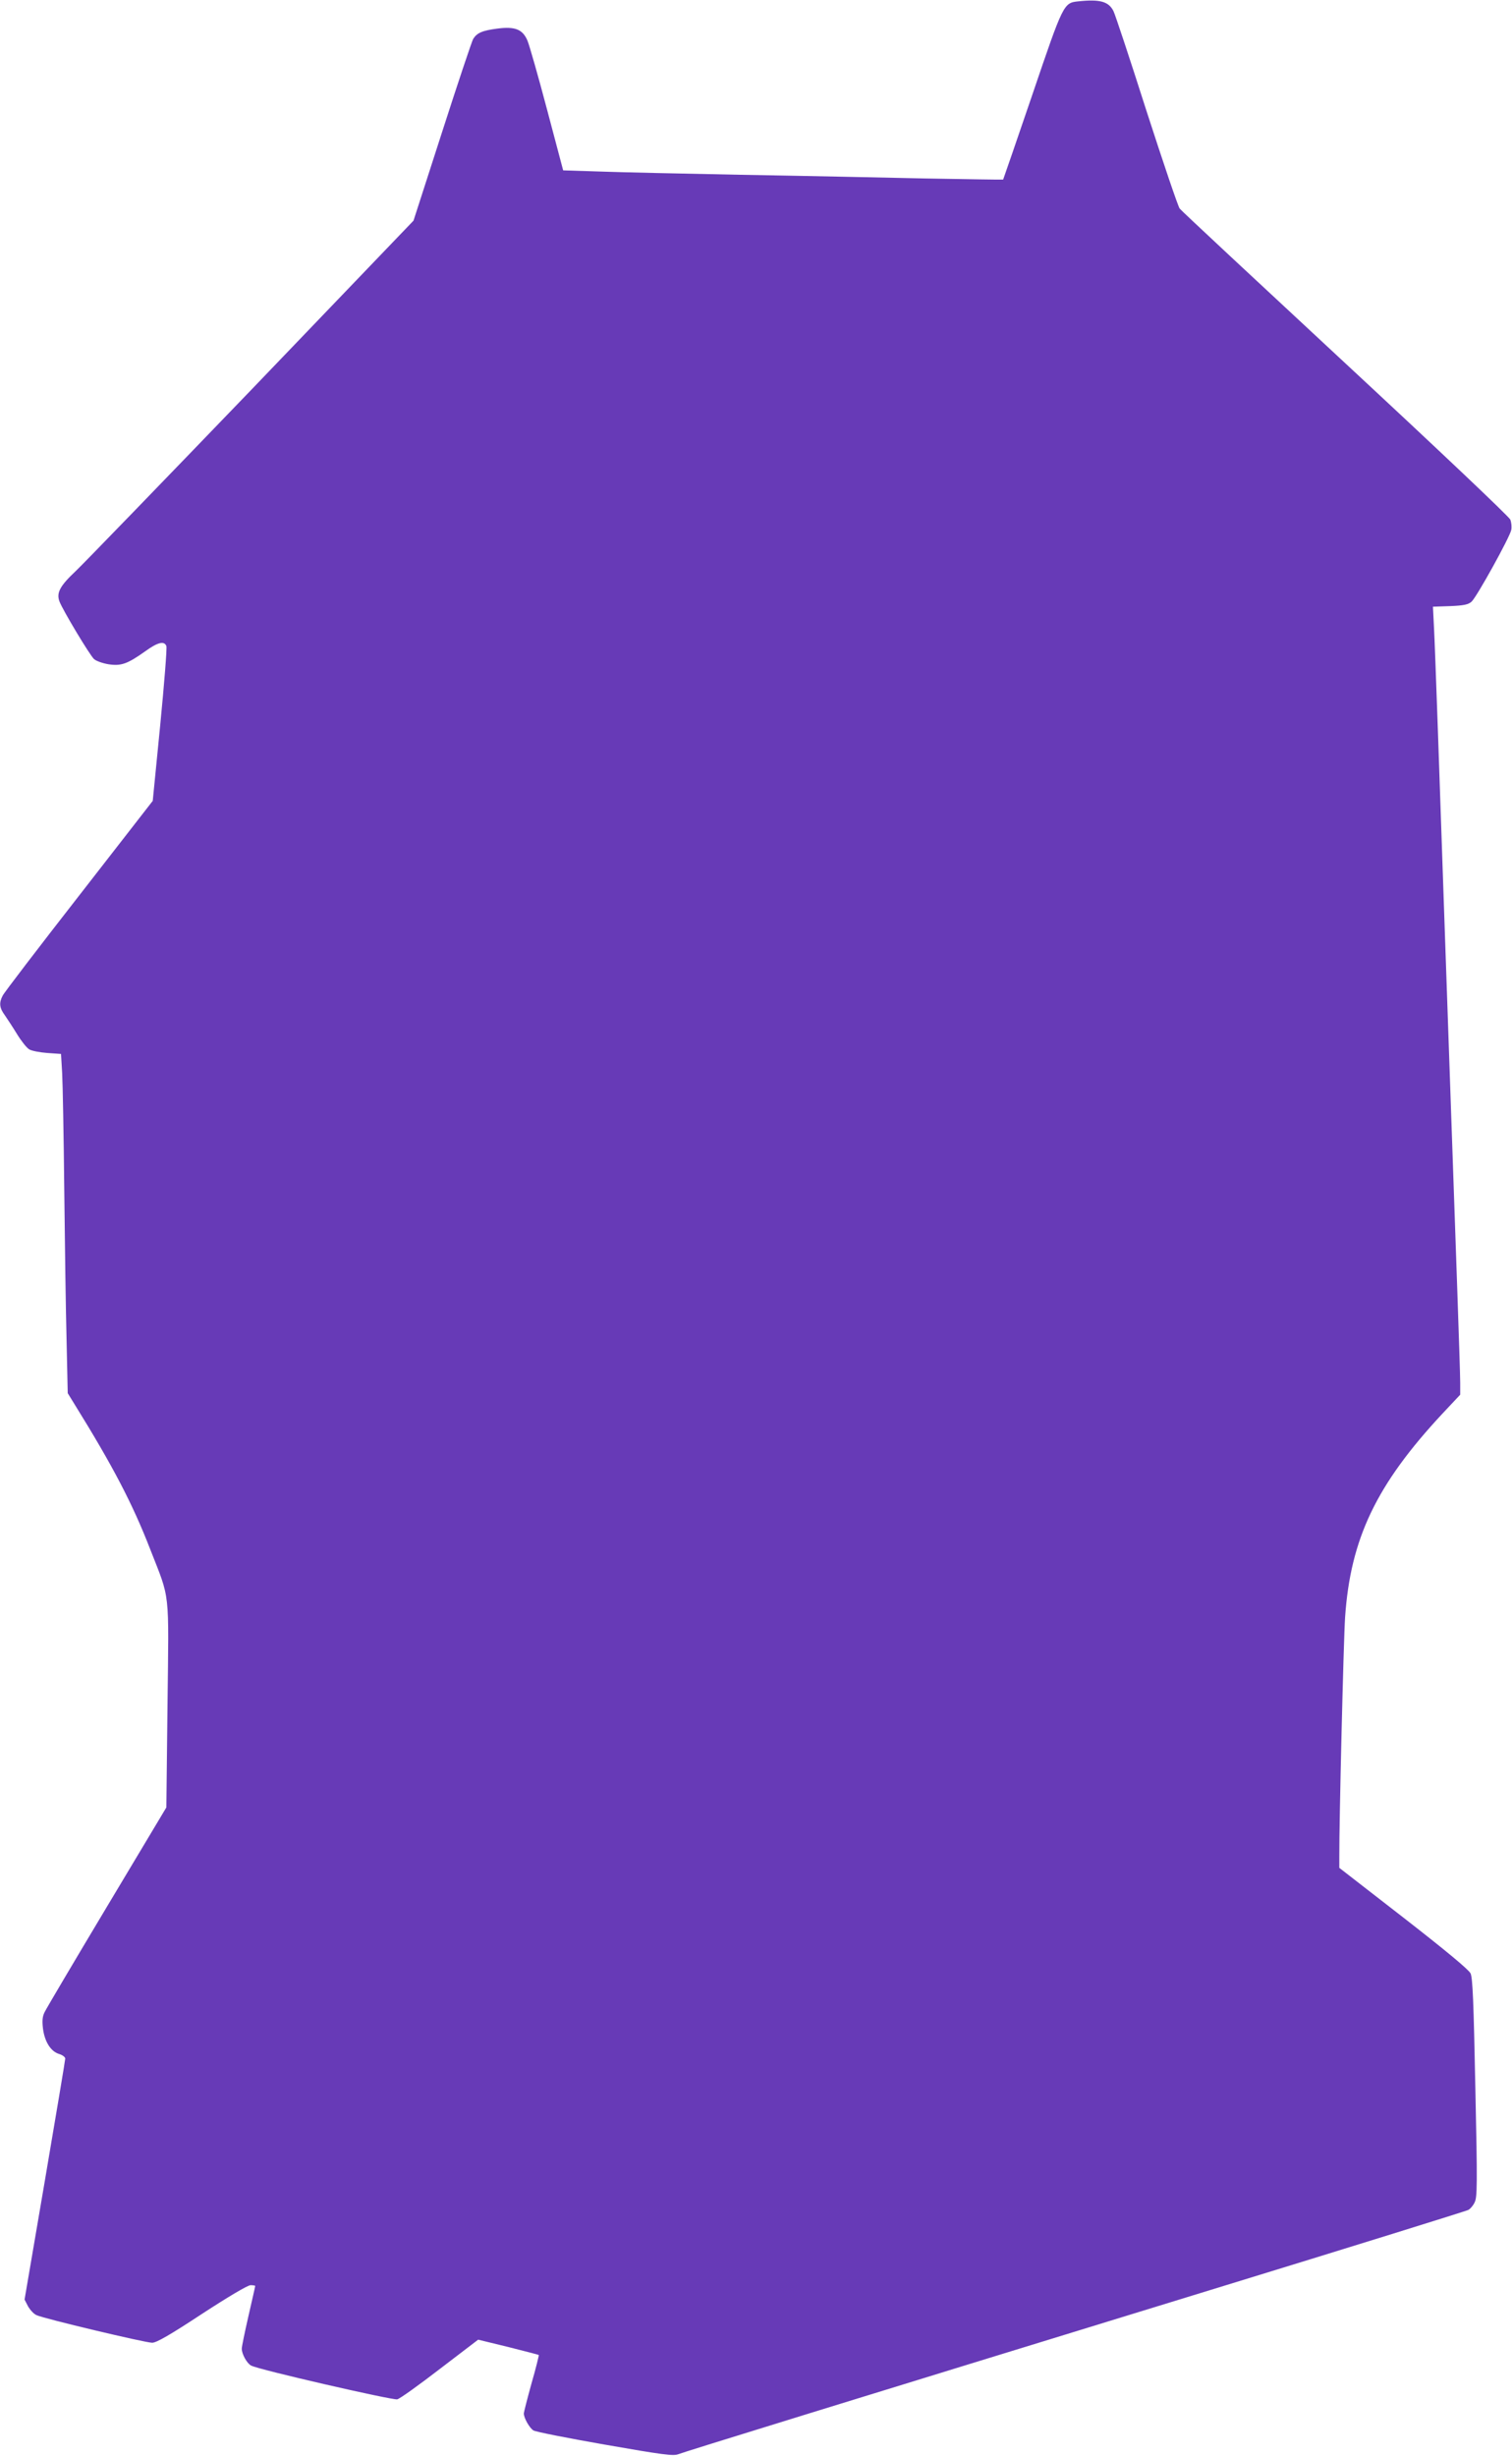 <?xml version="1.0" standalone="no"?>
<!DOCTYPE svg PUBLIC "-//W3C//DTD SVG 20010904//EN"
 "http://www.w3.org/TR/2001/REC-SVG-20010904/DTD/svg10.dtd">
<svg version="1.0" xmlns="http://www.w3.org/2000/svg"
 width="788pt" height="1280pt" viewBox="0 0 788 1280"
 preserveAspectRatio="xMidYMid meet">
<g transform="translate(0,1280) scale(0.1,-0.1)"
fill="#673ab7" stroke="none">
<path d="M5620 12793 c-77 -8 -78 -10 -240 -487 -82 -241 -151 -440 -152 -442
-2 -1 -188 2 -413 6 -226 5 -655 14 -955 19 -300 6 -631 13 -735 17 l-190 6
-84 317 c-46 174 -92 335 -102 359 -25 59 -64 75 -157 63 -78 -10 -106 -22
-126 -54 -7 -12 -80 -230 -162 -485 l-149 -462 -842 -878 c-464 -482 -877
-909 -918 -948 -83 -78 -102 -114 -85 -159 17 -45 158 -280 180 -300 11 -10
45 -22 75 -27 66 -10 98 1 191 67 66 48 100 56 111 28 4 -10 -11 -195 -32
-412 l-39 -395 -384 -494 c-212 -272 -391 -506 -398 -521 -20 -38 -17 -64 11
-102 13 -19 42 -63 64 -99 22 -36 50 -71 63 -79 13 -8 55 -16 95 -19 l71 -5 6
-101 c3 -55 8 -330 11 -611 3 -280 8 -633 12 -783 l6 -273 35 -57 c201 -324
303 -520 395 -757 105 -269 97 -199 90 -810 l-6 -535 -310 -518 c-170 -284
-316 -531 -324 -548 -12 -23 -14 -46 -9 -87 9 -69 41 -119 84 -132 17 -5 32
-16 32 -24 0 -8 -48 -294 -106 -635 l-106 -621 18 -35 c11 -19 30 -40 44 -46
37 -18 568 -144 603 -144 22 0 92 40 259 150 138 90 239 150 254 150 13 0 24
-2 24 -4 0 -3 -16 -73 -35 -156 -19 -83 -35 -160 -35 -171 0 -28 27 -77 49
-88 37 -21 736 -181 761 -176 14 3 114 75 223 159 l199 152 156 -38 c86 -22
158 -40 160 -42 1 -2 -15 -69 -38 -148 -22 -80 -40 -150 -40 -157 0 -23 30
-76 50 -88 10 -7 178 -40 372 -74 303 -53 357 -60 383 -50 33 13 810 253 2790
861 721 221 1318 407 1327 412 10 5 25 22 33 39 14 27 15 88 4 597 -9 452 -14
573 -25 597 -10 20 -128 118 -349 290 l-335 260 0 60 c-1 175 22 1120 30 1245
28 411 163 693 508 1063 l92 98 0 62 c0 34 -7 249 -15 477 -8 228 -37 1070
-65 1870 -27 800 -52 1510 -56 1576 l-6 122 90 3 c71 3 94 8 111 23 27 24 200
337 207 374 3 15 1 39 -5 54 -6 15 -369 359 -858 813 -466 433 -856 796 -865
808 -9 12 -87 243 -174 512 -86 270 -163 502 -171 517 -25 50 -70 63 -183 51z"/>
</g>
</svg>

